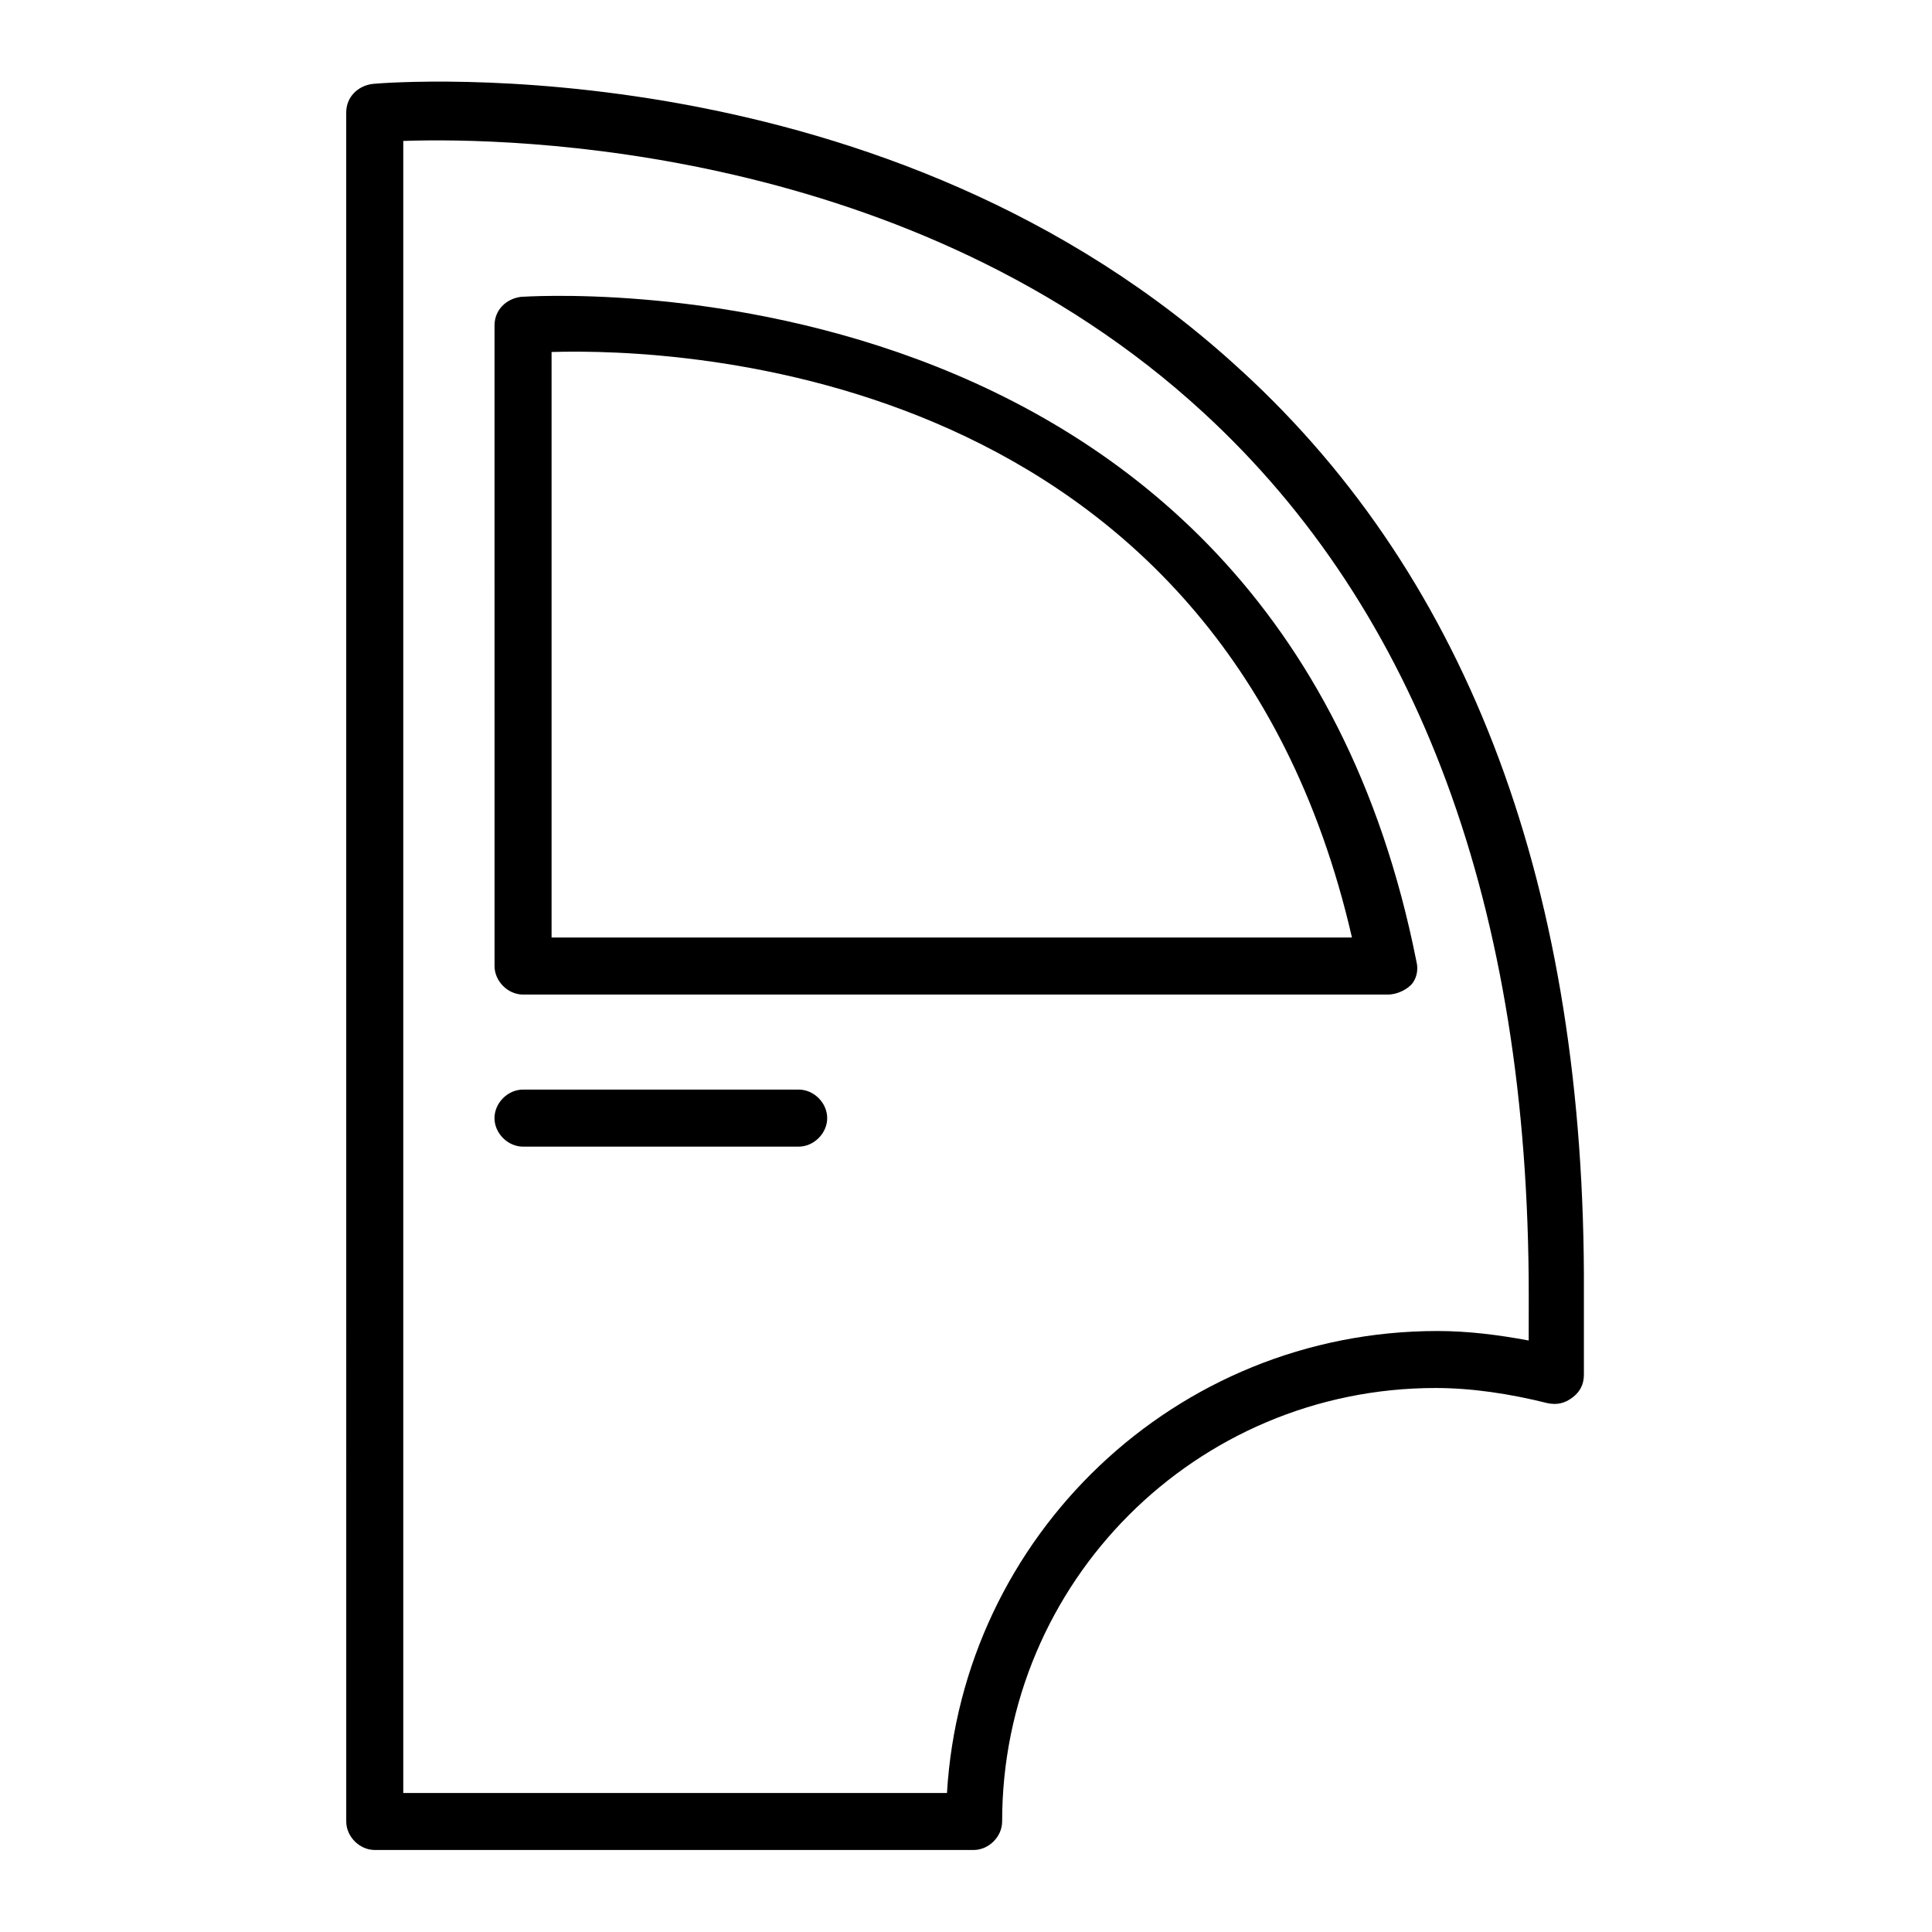 <?xml version="1.0" encoding="UTF-8"?>
<!-- Uploaded to: SVG Repo, www.svgrepo.com, Generator: SVG Repo Mixer Tools -->
<svg fill="#000000" width="800px" height="800px" version="1.1" viewBox="144 144 512 512" xmlns="http://www.w3.org/2000/svg">
 <g>
  <path d="m473.05 242.3c-93.707-86.652-224.7-76.578-230.24-76.074-4.031 0.504-7.055 3.527-7.055 7.559l0.004 452.92c0 4.031 3.527 7.559 7.559 7.559h158.7c4.031 0 7.559-3.527 7.559-7.559 0-63.48 51.387-114.87 114.87-114.87 9.574 0 19.648 1.512 29.727 4.031 2.519 0.504 4.535 0 6.551-1.512s3.023-3.527 3.023-6.047v-21.664c0.5-106.8-30.234-188.93-90.691-244.35zm76.074 256.95c-8.062-1.512-16.121-2.519-24.184-2.519-69.523 0-125.95 54.41-129.98 122.43h-144.09v-437.81c28.215-1.008 135.02 1.008 212.11 72.047 56.93 52.395 86.152 130.99 86.152 233.77z"/>
  <path d="m282.11 222.66c-4.031 0.504-7.055 3.527-7.055 7.559l0.004 169.79c0 4.031 3.527 7.559 7.559 7.559h229.23c2.016 0 4.535-1.008 6.047-2.519 1.512-1.512 2.016-4.031 1.512-6.047-37.789-190.95-235.79-176.34-237.3-176.34zm8.062 169.79v-155.17c33.754-1.008 177.34 4.031 212.11 155.17z"/>
  <path d="m355.66 432.75h-73.055c-4.031 0-7.559 3.527-7.559 7.559s3.527 7.559 7.559 7.559h73.051c4.031 0 7.559-3.527 7.559-7.559s-3.523-7.559-7.555-7.559z"/>
 </g>
</svg>
